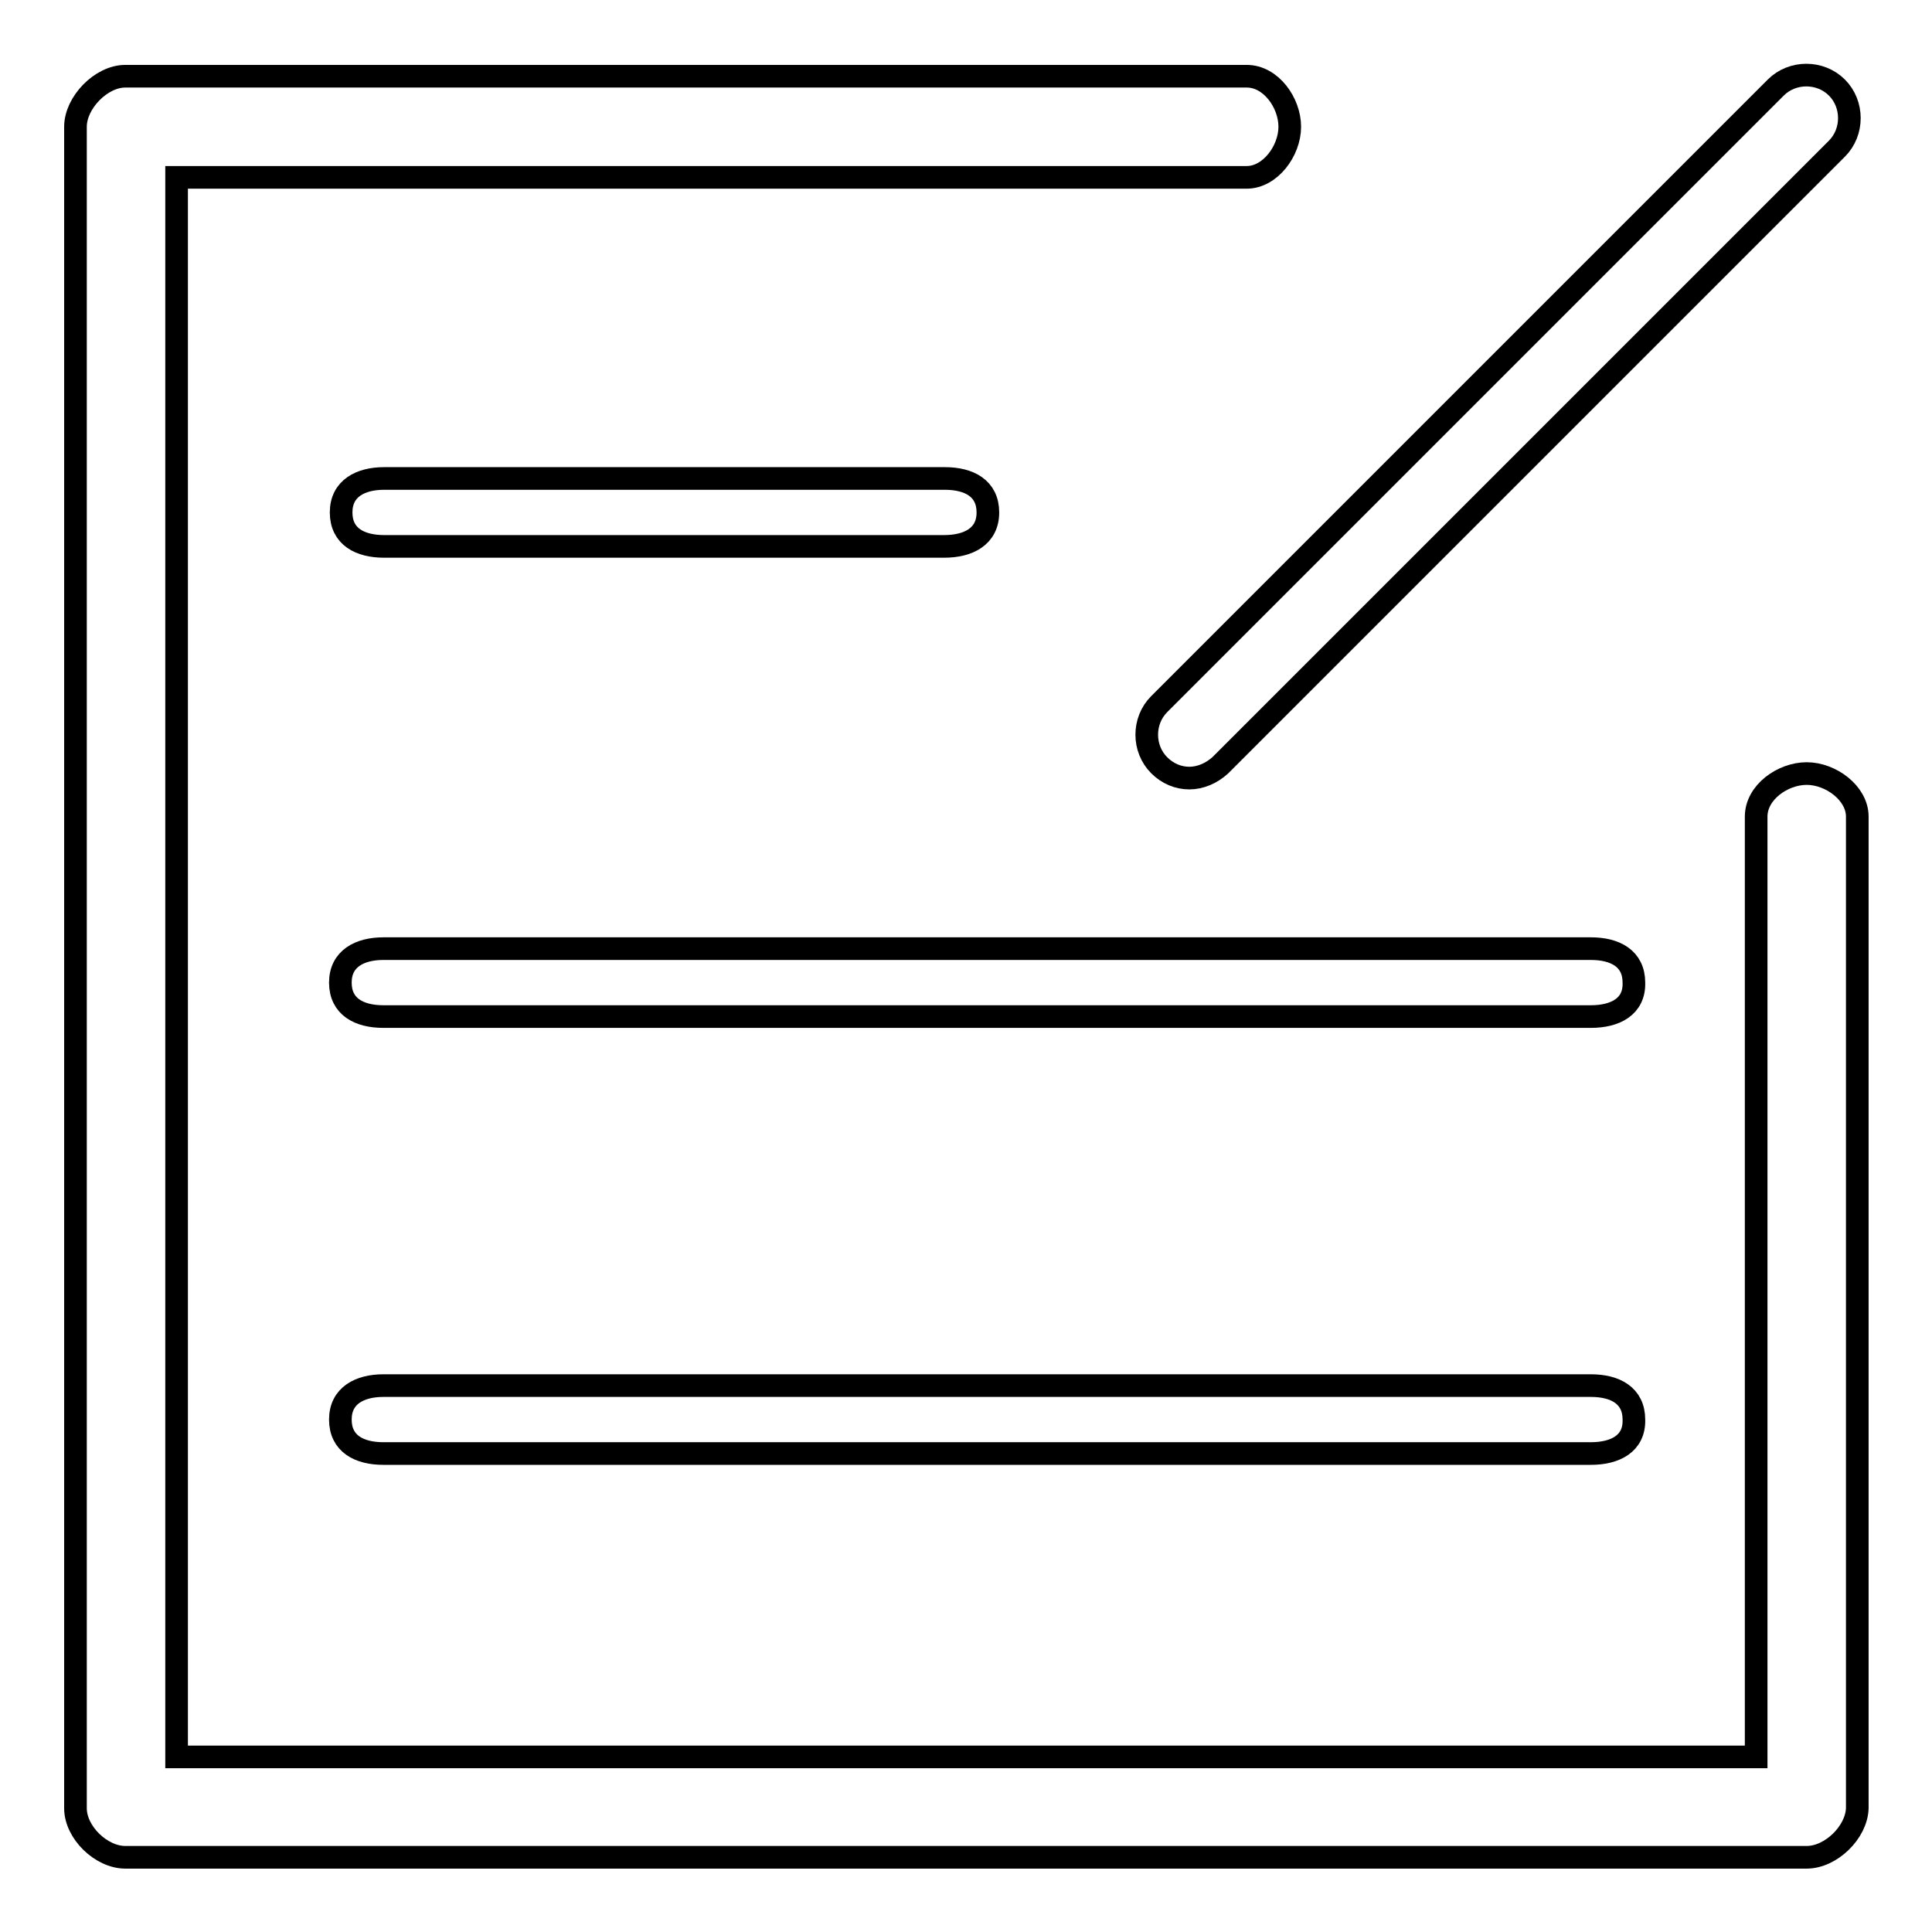 <?xml version="1.0" encoding="utf-8"?>
<!-- Svg Vector Icons : http://www.onlinewebfonts.com/icon -->
<!DOCTYPE svg PUBLIC "-//W3C//DTD SVG 1.1//EN" "http://www.w3.org/Graphics/SVG/1.1/DTD/svg11.dtd">
<svg version="1.1" xmlns="http://www.w3.org/2000/svg" xmlns:xlink="http://www.w3.org/1999/xlink" x="0px" y="0px" viewBox="0 0 256 256" enable-background="new 0 0 256 256" xml:space="preserve">
<g><g><path stroke-width="3" fill-opacity="0" stroke="#000000"  d="M126.9,127.1"/><path stroke-width="3" fill-opacity="0" stroke="#000000"  d="M239.4,246.1H16.6c-3.2,0-6.6-3.3-6.6-6.5V16.8c0-3.2,3.4-6.7,6.6-6.7h148.6c3.2,0,5.7,3.5,5.7,6.7c0,3.2-2.6,6.7-5.7,6.7H23.4v209.3h209.3V108.2c0-3.2,3.5-5.7,6.7-5.7s6.7,2.6,6.7,5.7v131.4C246,242.8,242.6,246.1,239.4,246.1z"/><path stroke-width="3" fill-opacity="0" stroke="#000000"  d="M157.6,103.1c-1.5,0-2.9-0.6-4-1.7c-2.2-2.2-2.2-5.9,0-8.1l81.7-81.7c2.2-2.2,5.9-2.2,8.1,0c2.2,2.2,2.2,5.9,0,8.1l-81.7,81.7C160.5,102.5,159,103.1,157.6,103.1z"/><path stroke-width="3" fill-opacity="0" stroke="#000000"  d="M125.1,72.4H50.9c-3.2,0-5.7-1.3-5.7-4.5c0-3.2,2.6-4.5,5.7-4.5h74.3c3.2,0,5.7,1.3,5.7,4.5C130.9,71.1,128.3,72.4,125.1,72.4z"/><path stroke-width="3" fill-opacity="0" stroke="#000000"  d="M210.8,134.7h-160c-3.2,0-5.7-1.3-5.7-4.5c0-3.2,2.6-4.5,5.7-4.5h160c3.2,0,5.7,1.3,5.7,4.5C216.6,133.4,214,134.7,210.8,134.7z"/><path stroke-width="3" fill-opacity="0" stroke="#000000"  d="M210.8,192.6h-160c-3.2,0-5.7-1.3-5.7-4.5c0-3.2,2.6-4.5,5.7-4.5h160c3.2,0,5.7,1.3,5.7,4.5C216.6,191.3,214,192.6,210.8,192.6z"/></g></g>
</svg>